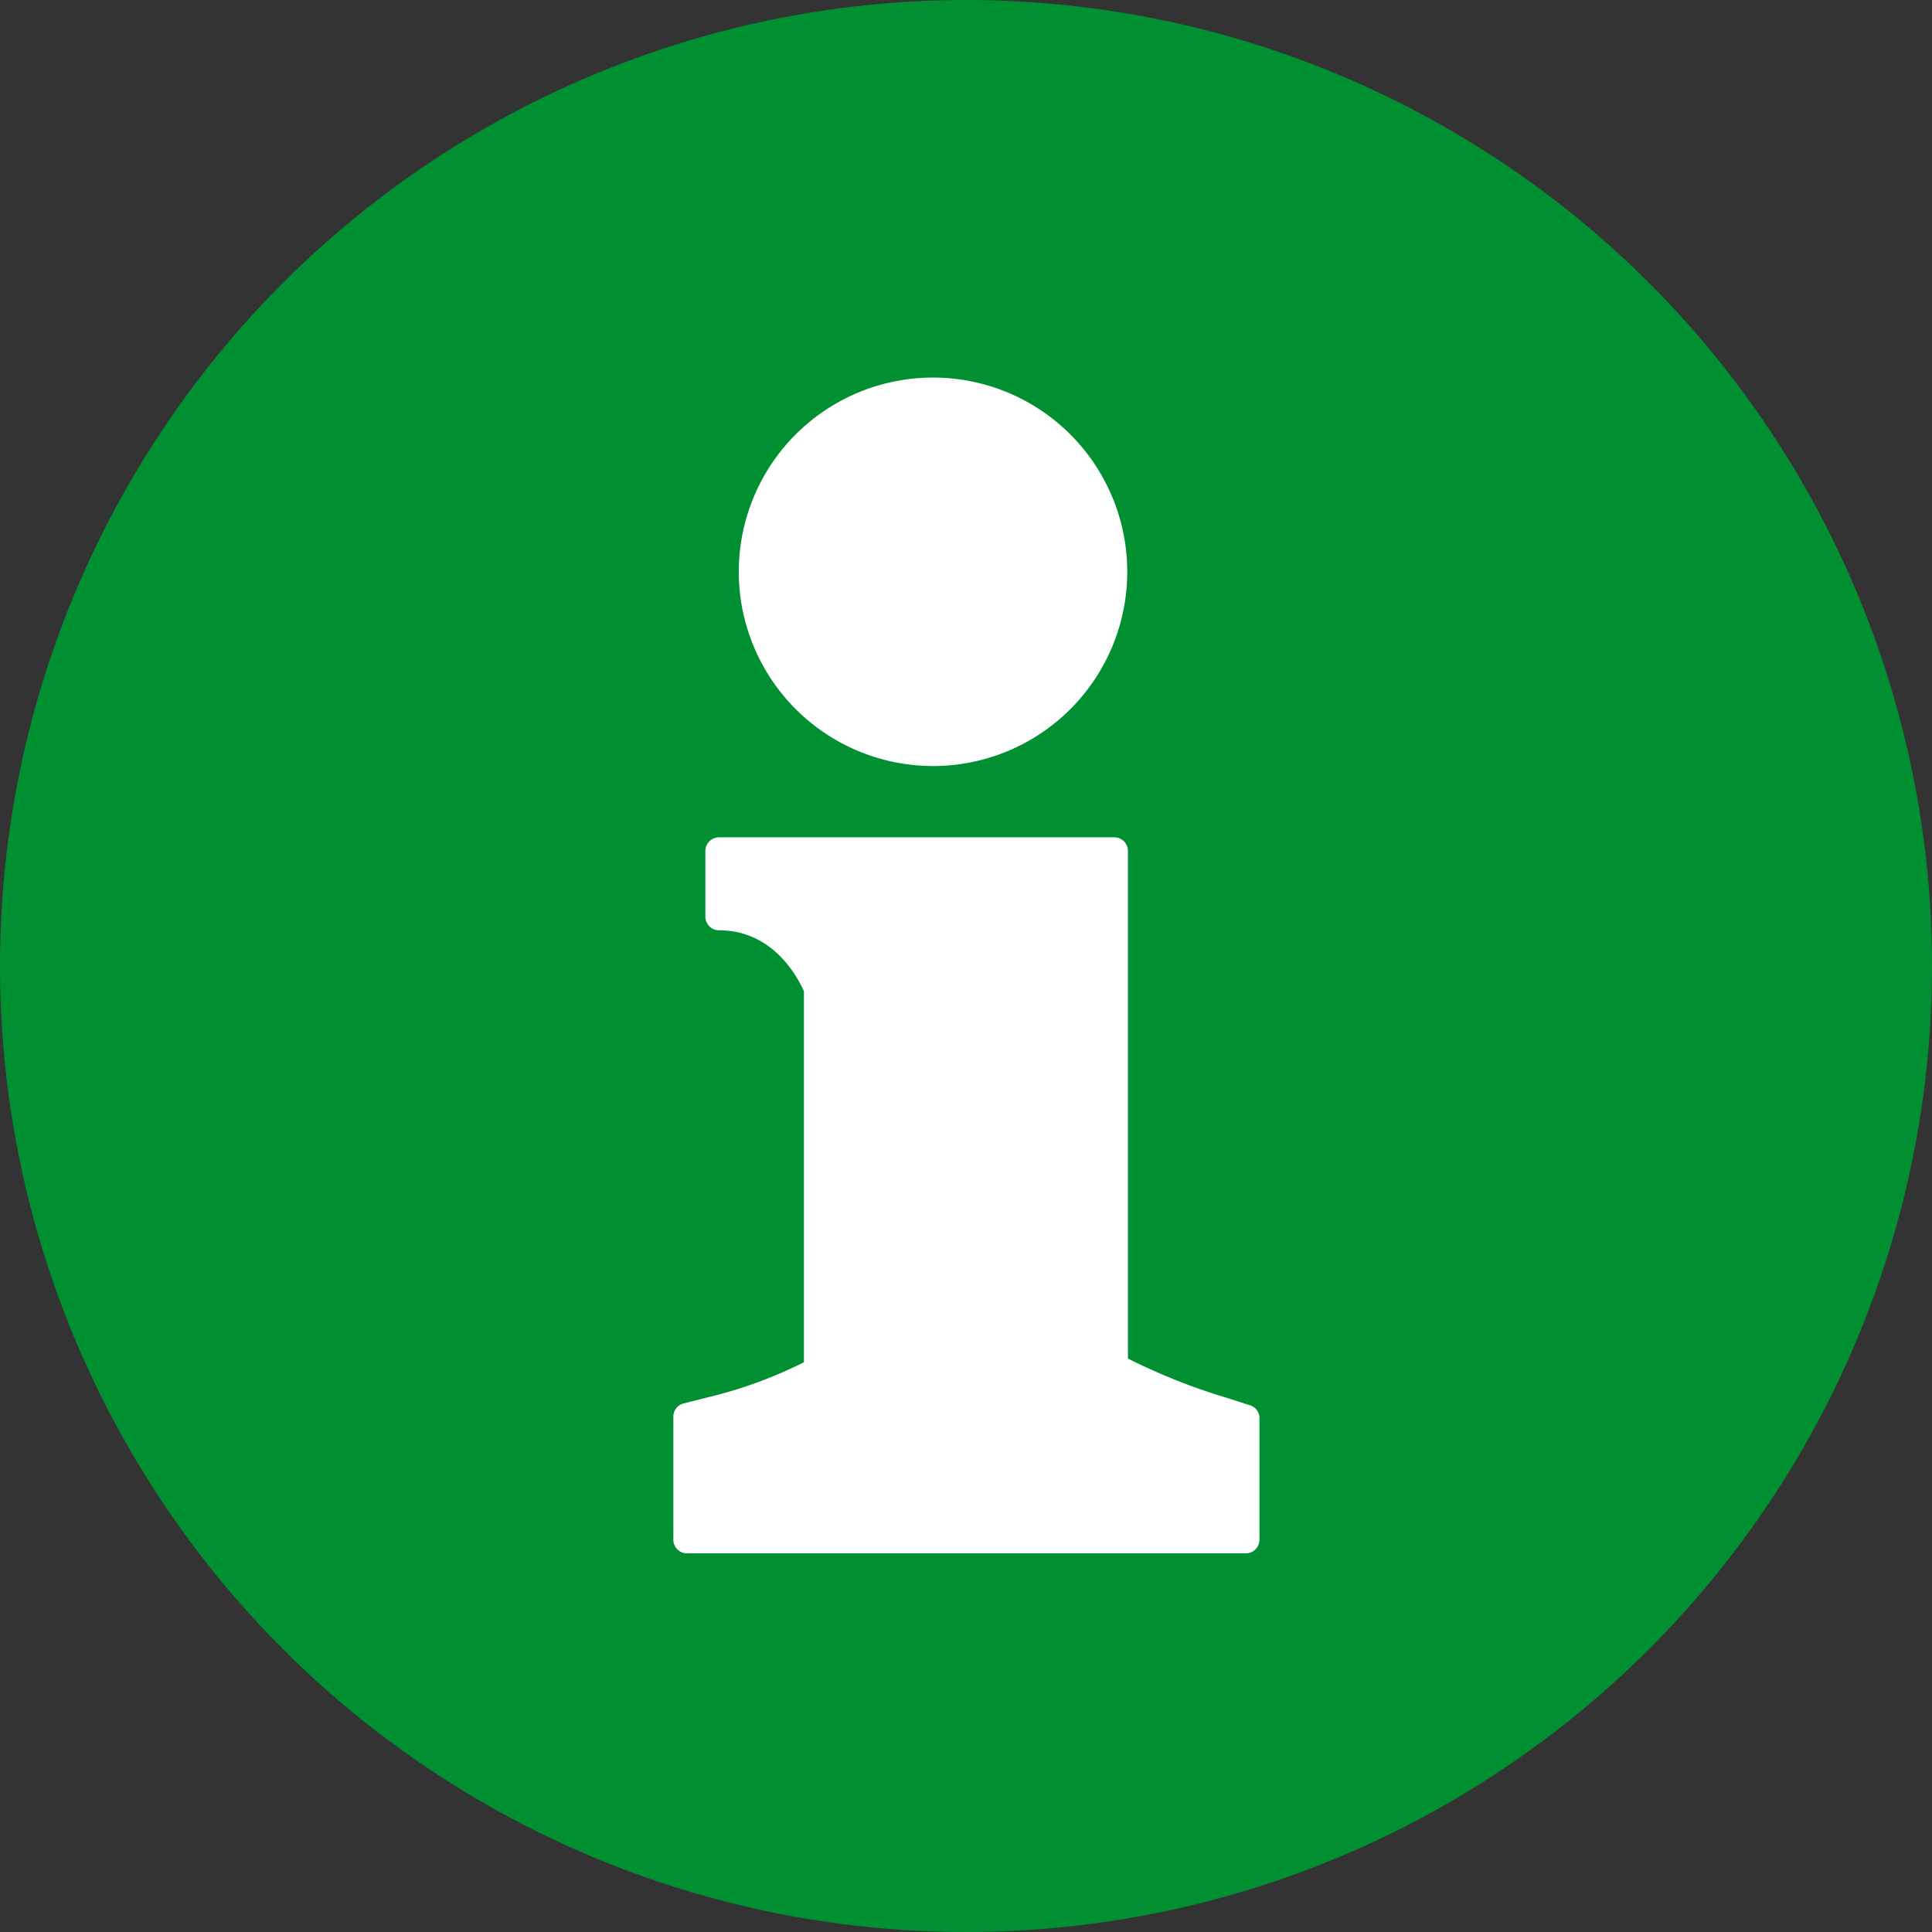 <svg id="Ebene_1" data-name="Ebene 1" xmlns="http://www.w3.org/2000/svg" viewBox="0 0 141.74 141.74"><rect x="0" y="0" width="141.74" height="141.74" fill="#333333" stroke="none"/><defs><style>.cls-1{fill:#009032;}.cls-2{fill:#fff;}</style></defs><circle class="cls-1" cx="70.87" cy="70.87" r="70.87"/><path class="cls-2" d="M68.46,56.2A14.25,14.25,0,1,0,54.2,42v0A14.26,14.26,0,0,0,68.46,56.2Z"/><path class="cls-2" d="M91.65,103.08,90,102.55a44.86,44.86,0,0,1-7.25-2.88V62.43a1,1,0,0,0-1-1h-29a1,1,0,0,0-1,1v4.82a1,1,0,0,0,1,1c3.84,0,5.67,3.22,6.23,4.47V99.94a32.43,32.43,0,0,1-7,2.56l-1.82.46a1,1,0,0,0-.76,1v9a1,1,0,0,0,1,1h41a1,1,0,0,0,1-1v-9A1,1,0,0,0,91.65,103.08Z"/></svg>